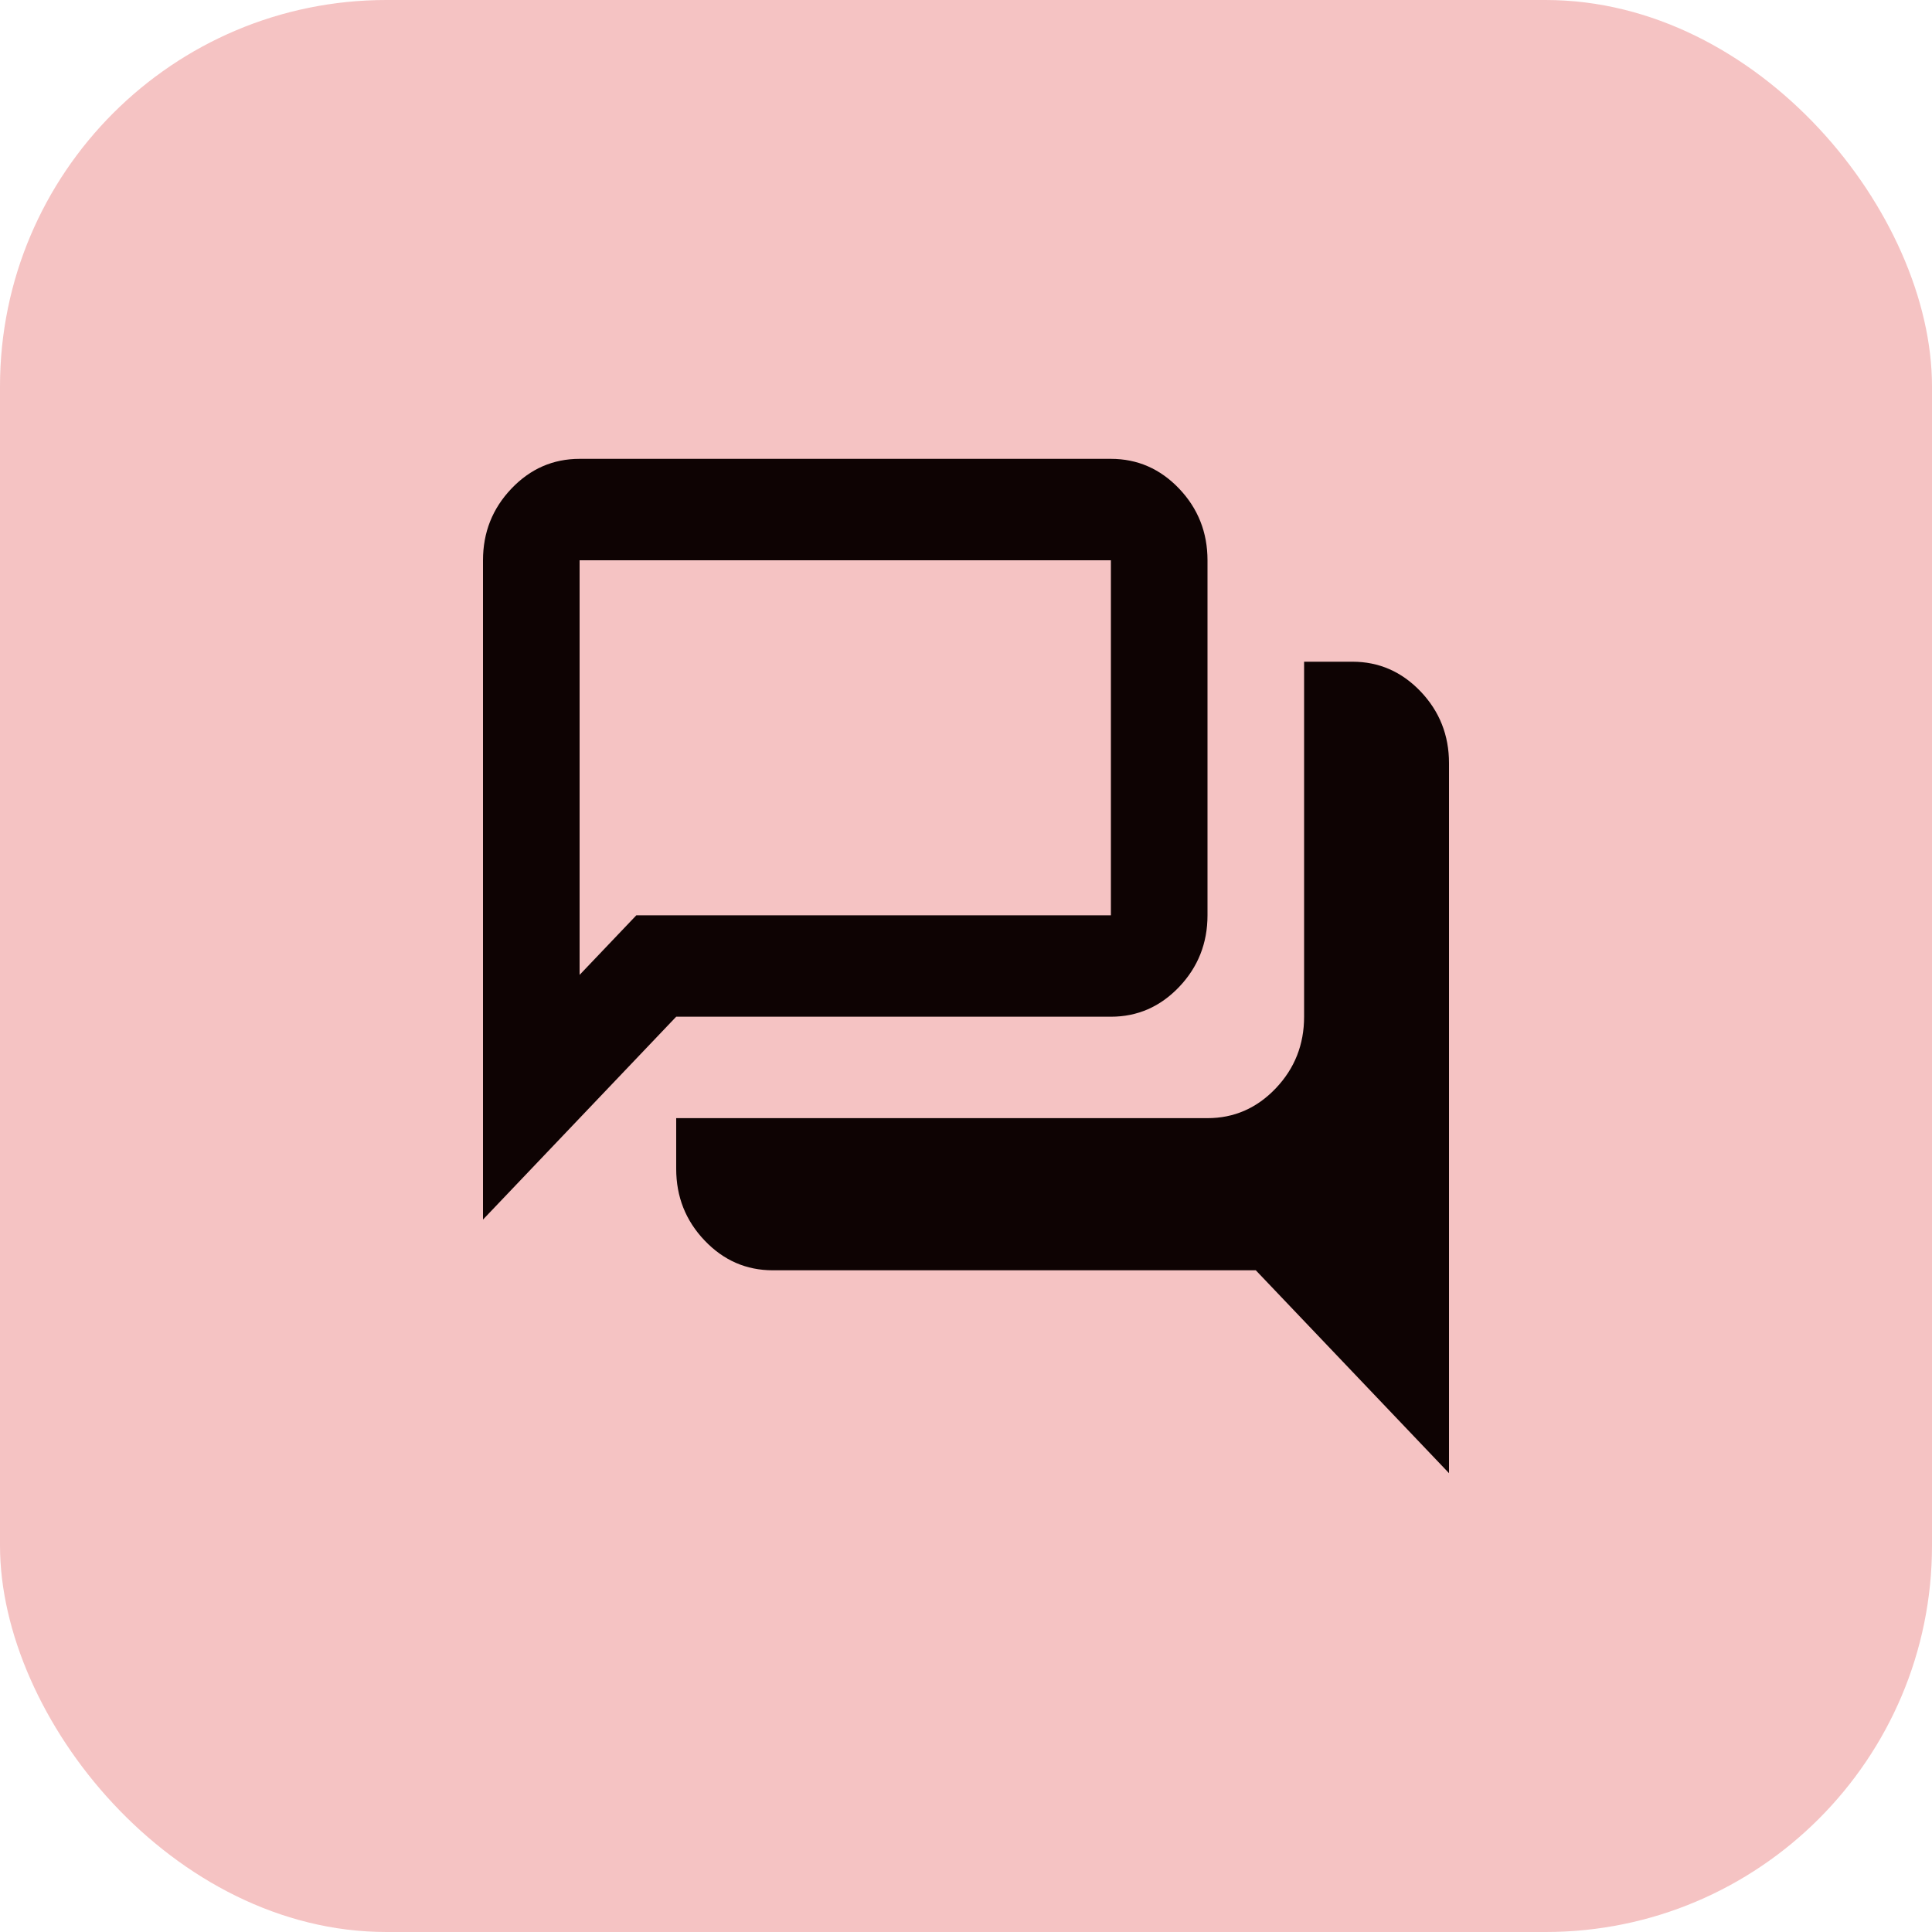 <svg xmlns="http://www.w3.org/2000/svg" width="40" height="40" viewBox="0 0 40 40" fill="none"><rect width="40" height="40" rx="8" fill="#F5C3C3"></rect><path d="M30 30.5L26 26.3H16C15.45 26.3 14.979 26.094 14.588 25.683C14.196 25.272 14 24.777 14 24.2V23.15H25C25.55 23.15 26.021 22.944 26.413 22.533C26.804 22.122 27 21.628 27 21.05V13.7H28C28.55 13.7 29.021 13.906 29.413 14.317C29.804 14.728 30 15.223 30 15.8V30.5ZM12 20.184L13.175 18.95H23V11.6H12V20.184ZM10 25.25V11.6C10 11.023 10.196 10.528 10.588 10.117C10.979 9.706 11.45 9.5 12 9.5H23C23.55 9.5 24.021 9.706 24.413 10.117C24.804 10.528 25 11.023 25 11.6V18.95C25 19.527 24.804 20.022 24.413 20.433C24.021 20.844 23.55 21.05 23 21.05H14L10 25.25Z" fill="#0E0303"></path></svg>